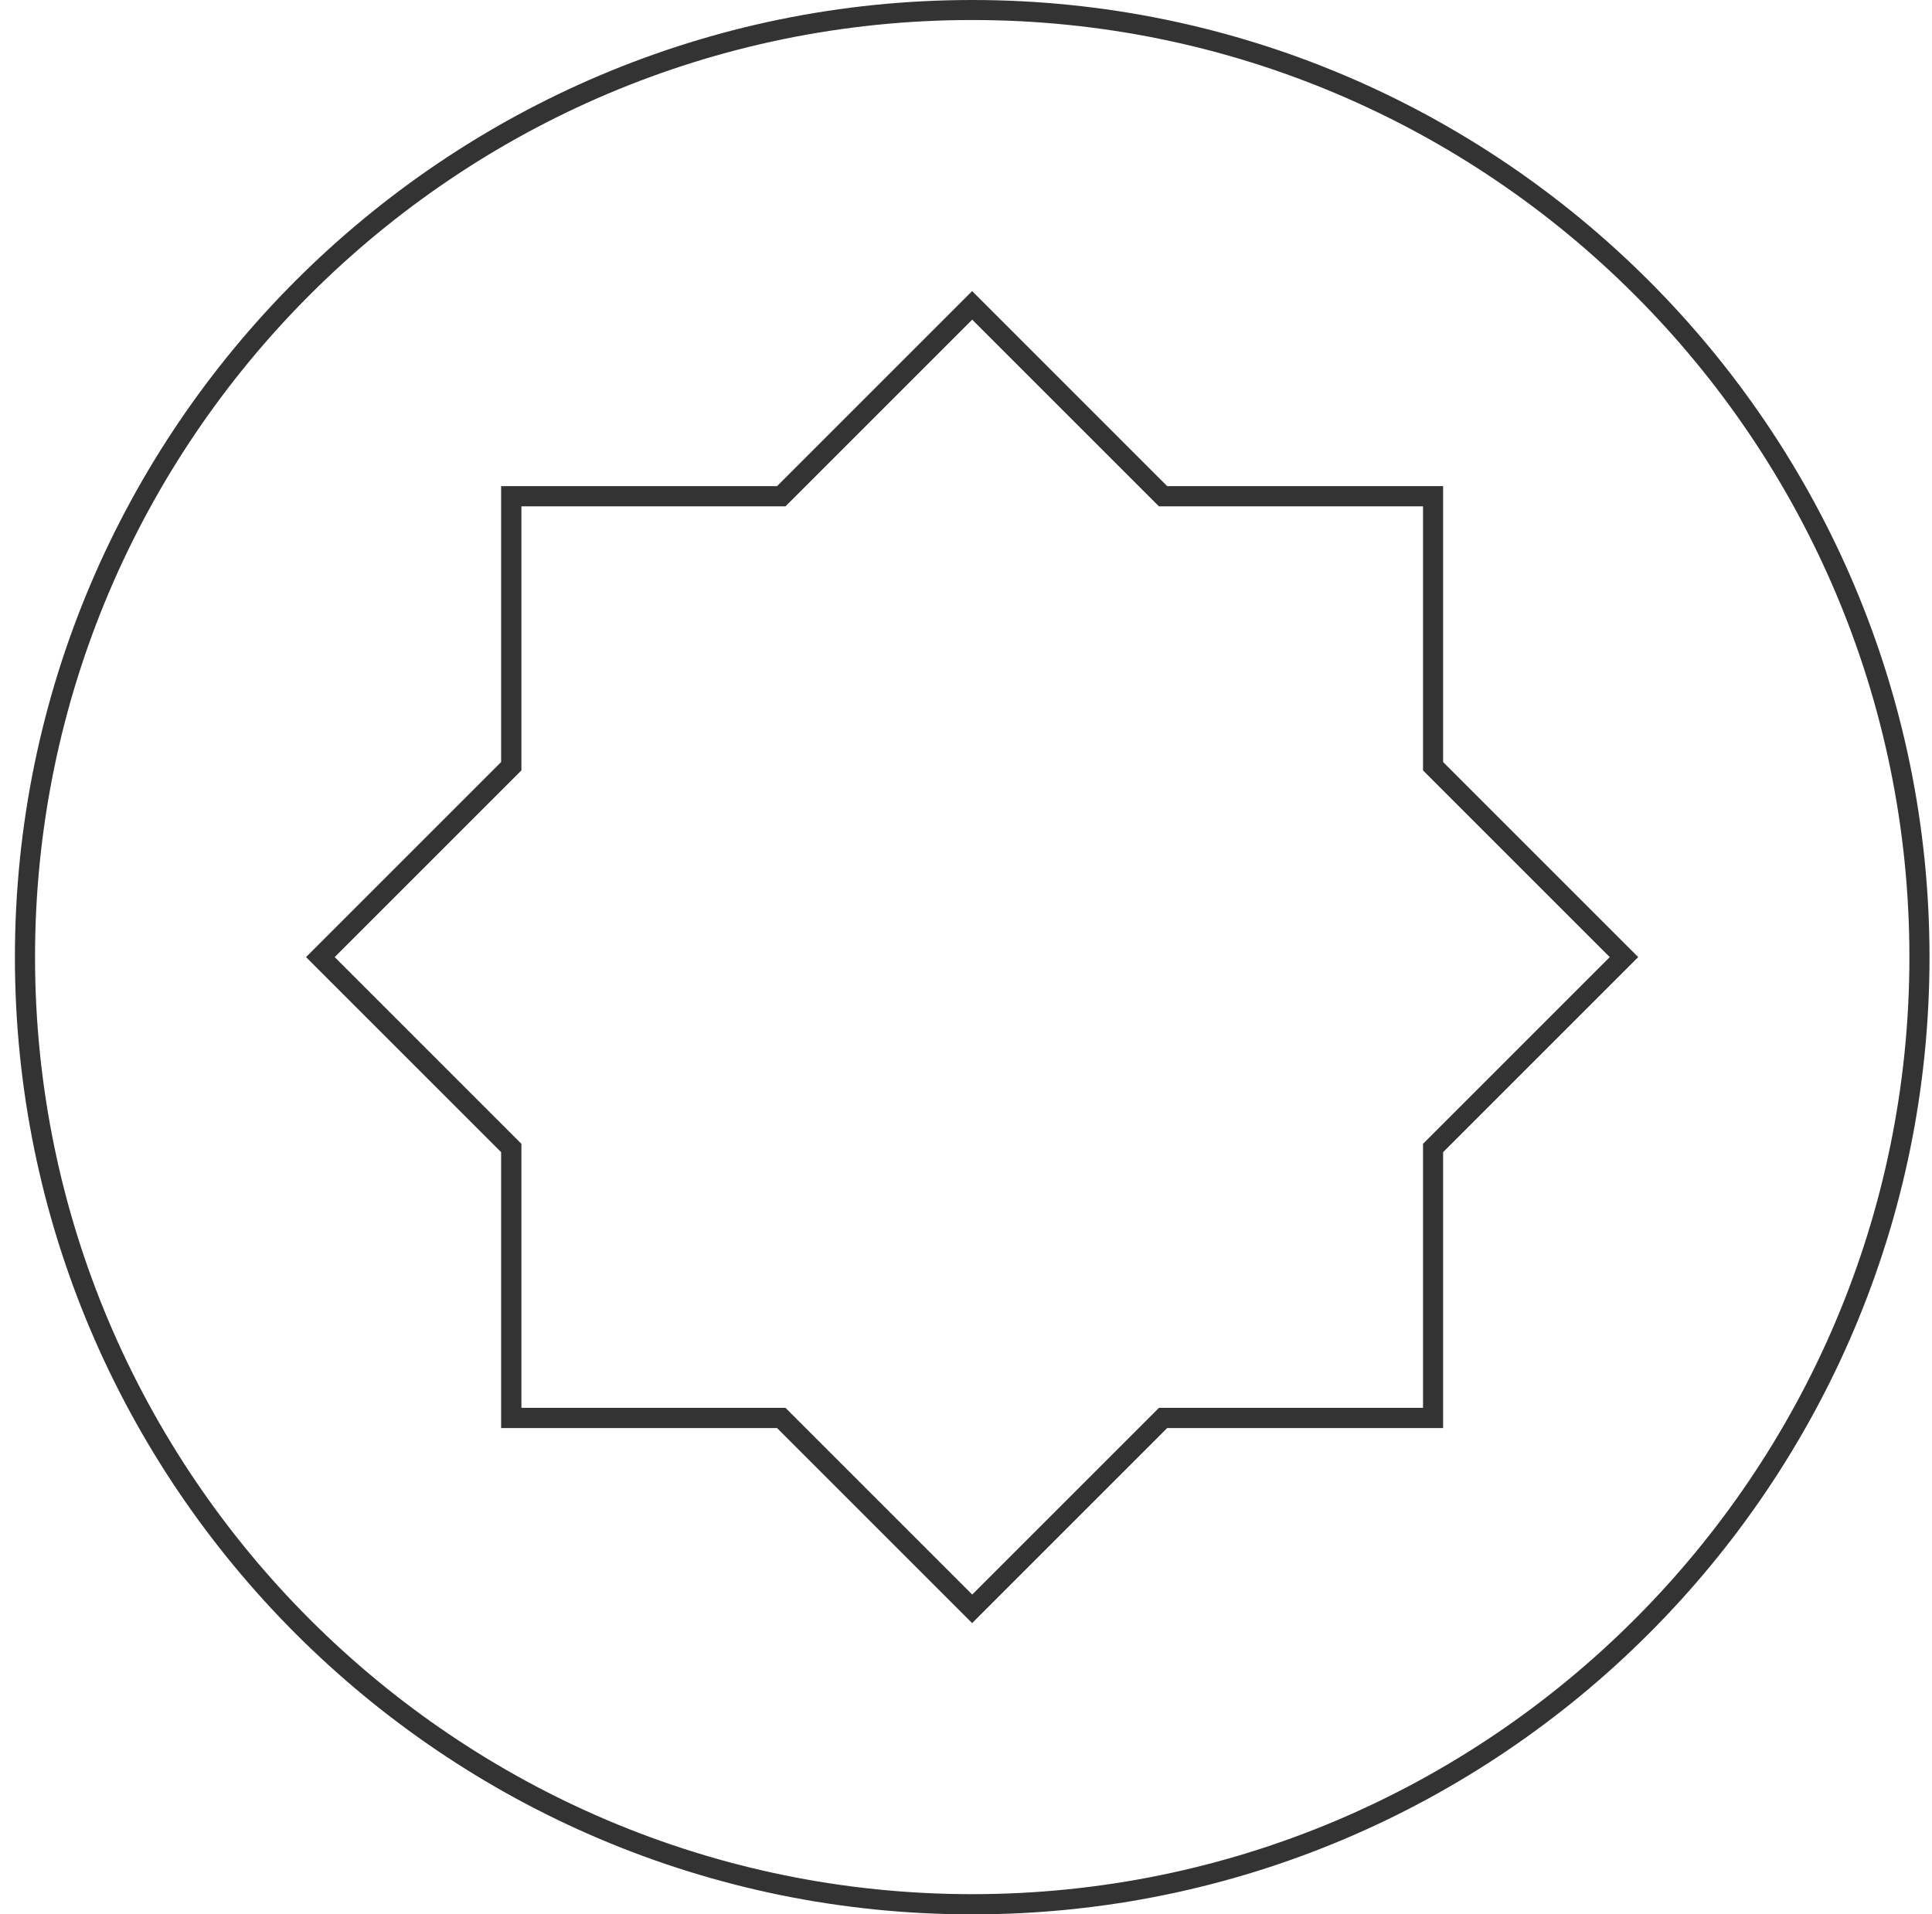 <svg xmlns="http://www.w3.org/2000/svg" width="111" height="110" viewBox="0 0 111 110" fill="none"><path fill-rule="evenodd" clip-rule="evenodd" d="M0.857 55C0.857 24.675 25.532 0 55.857 0C86.183 0 110.857 24.675 110.857 55C110.857 85.325 86.183 110 55.857 110C25.532 110 0.857 85.325 0.857 55ZM2.013 54.994C2.013 84.684 26.168 108.839 55.857 108.839C85.547 108.839 109.702 84.684 109.702 54.994C109.702 25.305 85.547 1.15 55.857 1.15C26.168 1.15 2.013 25.305 2.013 54.994ZM82.912 27.934V43.787L94.12 54.995L82.912 66.203V82.056H67.059L55.852 93.264L44.644 82.056H28.791V66.203L17.582 54.995L28.791 43.787V27.934H44.644L55.852 16.726L67.059 27.934H82.912ZM81.757 80.895V65.724L92.485 54.995L81.757 44.267V29.095H66.586L55.857 18.367L45.129 29.095H29.957V44.267L19.229 54.995L29.957 65.724V80.895H45.129L55.857 91.623L66.586 80.895H81.757Z" fill="#333333"></path></svg>